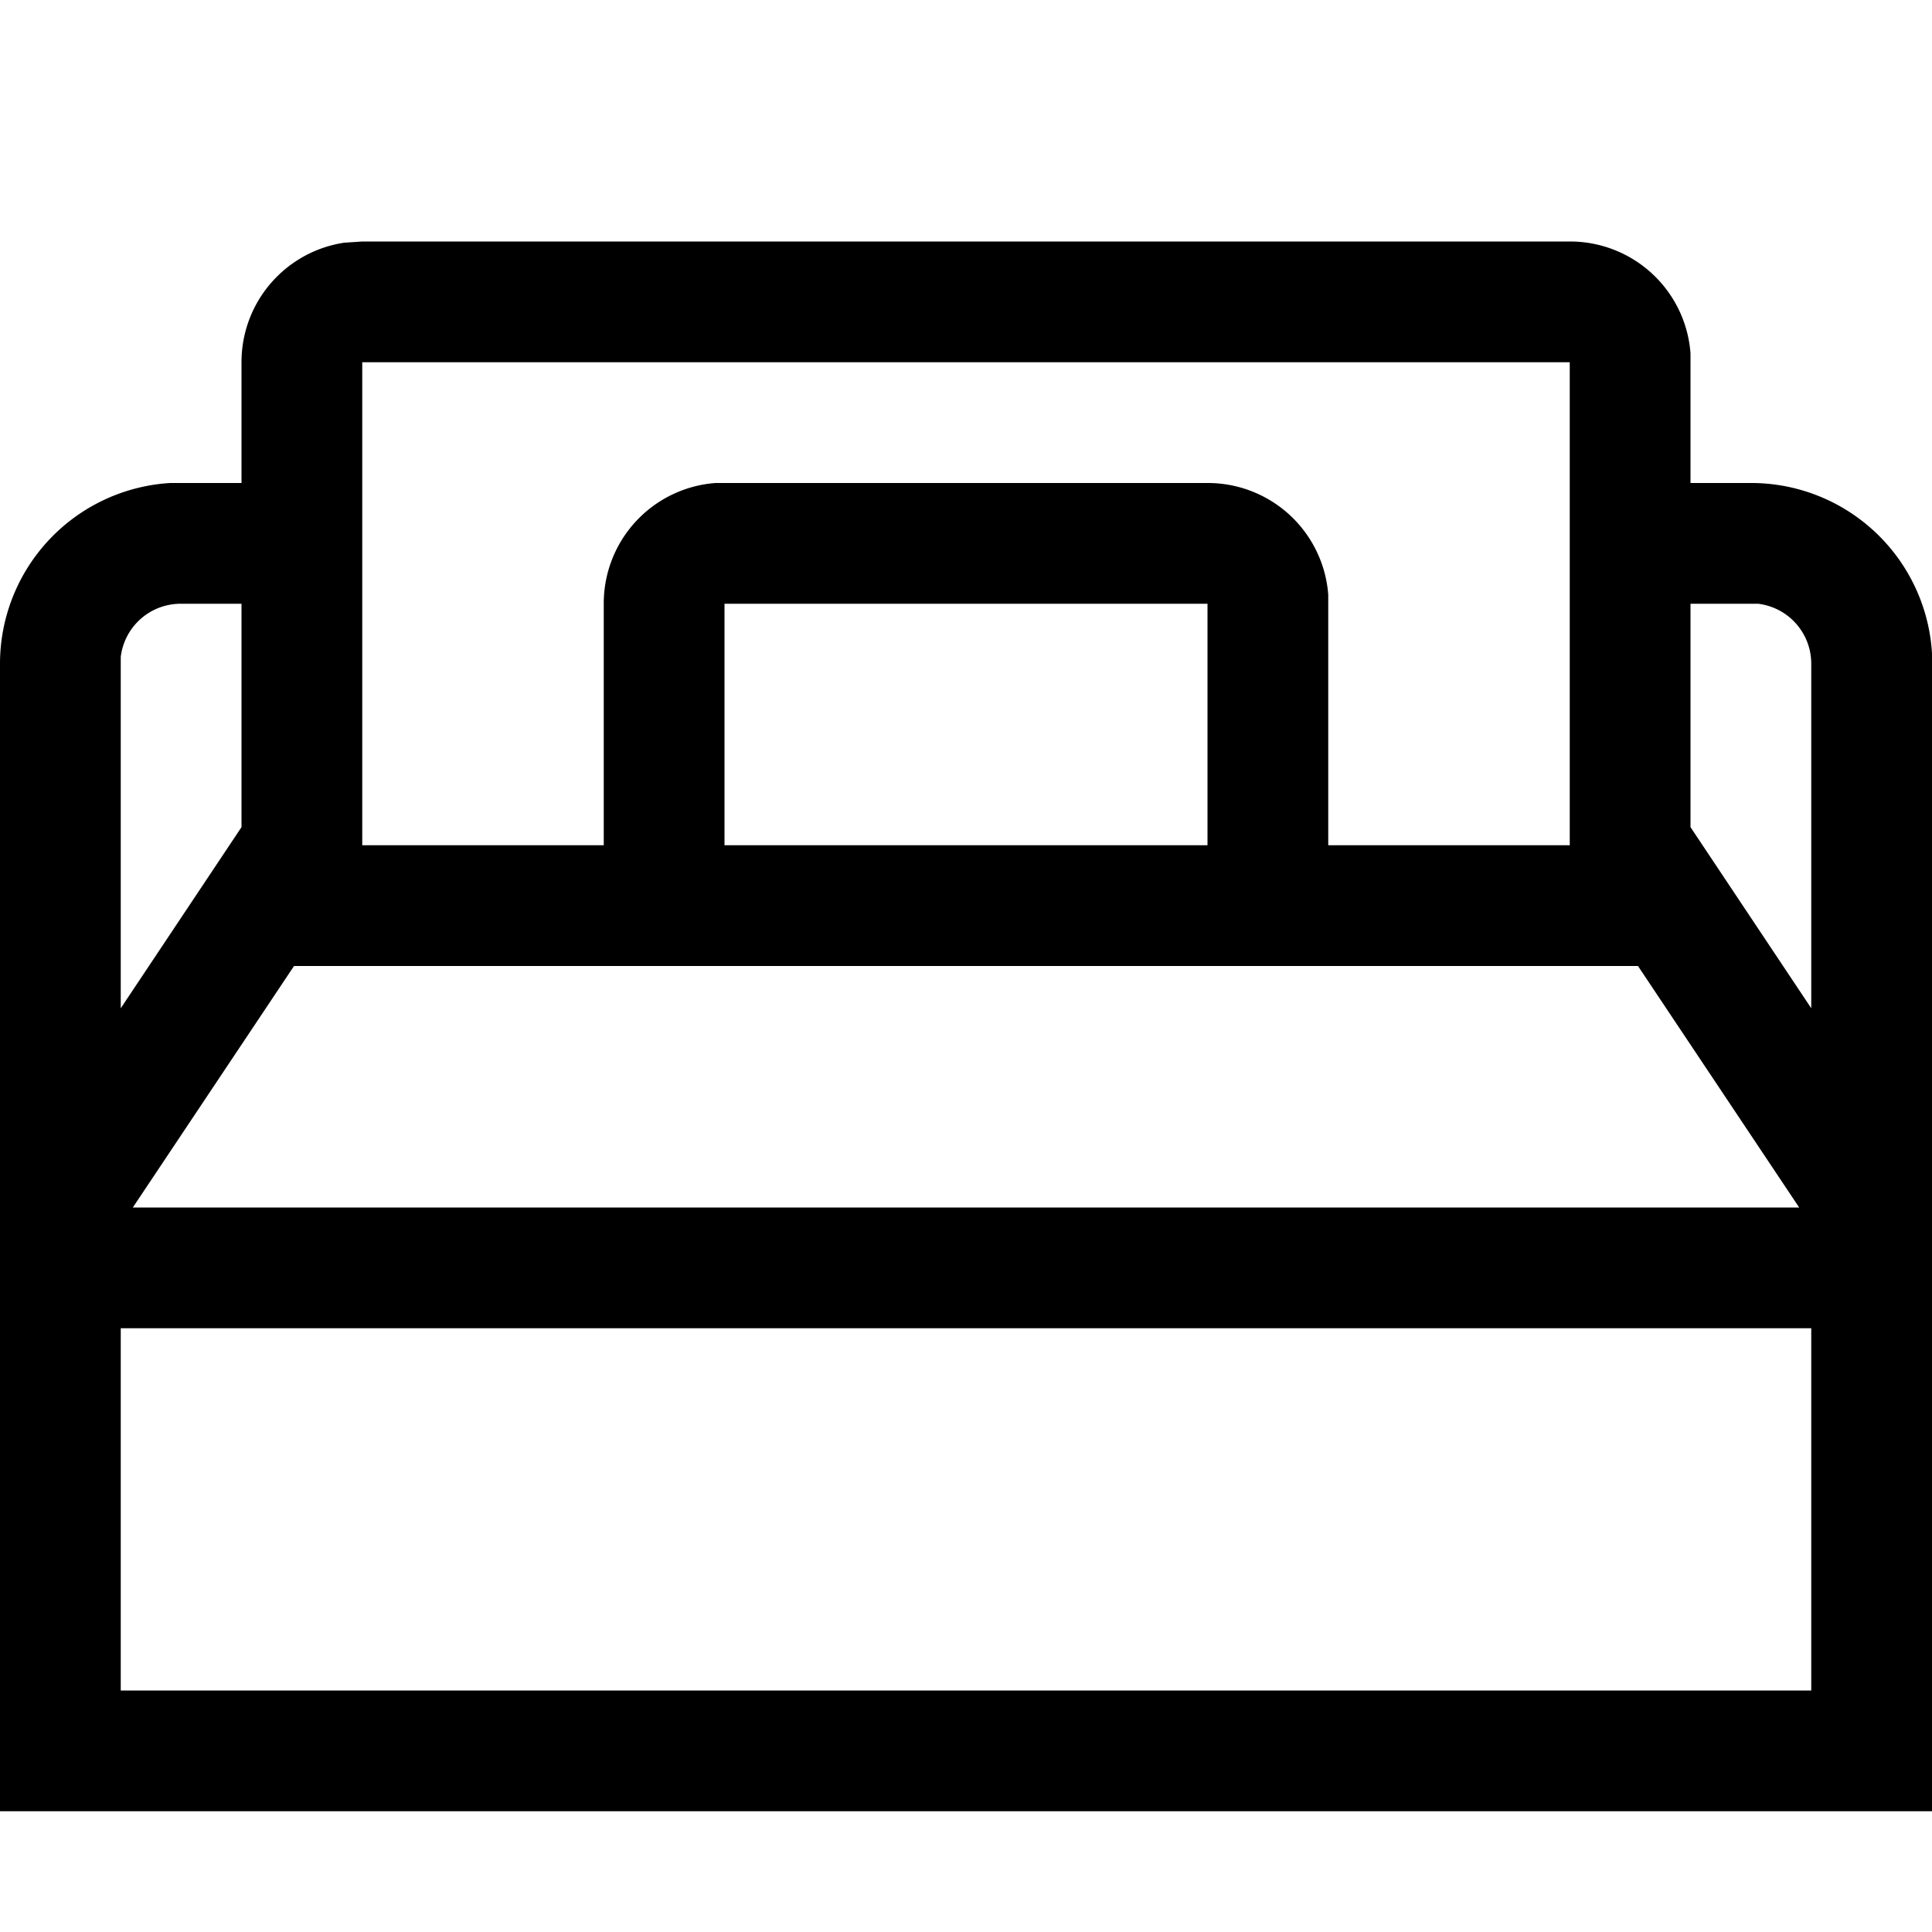 <svg xmlns="http://www.w3.org/2000/svg" viewBox="0 0 32 32" aria-hidden="true" style="display: block; height: 24px; width: 24px; fill: currentcolor;"><path d="M26 4a2 2 0 0 1 2 1.85V8h1a3 3 0 0 1 3 2.82V30H0V11a3 3 0 0 1 2.82-3H4V6a2 2 0 0 1 1.7-1.98l.15-.01L6 4zm4 18H2v6h28zm-2.87-6H4.87L2.2 20h27.6zM29 10h-1v3.7l2 3V11a1 1 0 0 0-.88-1zM4 10H3a1 1 0 0 0-1 .88v5.82l2-3zm22-4H6v8h4v-4a2 2 0 0 1 1.85-2H20a2 2 0 0 1 2 1.85V14h4zm-6 4h-8v4h8z"></path></svg>
